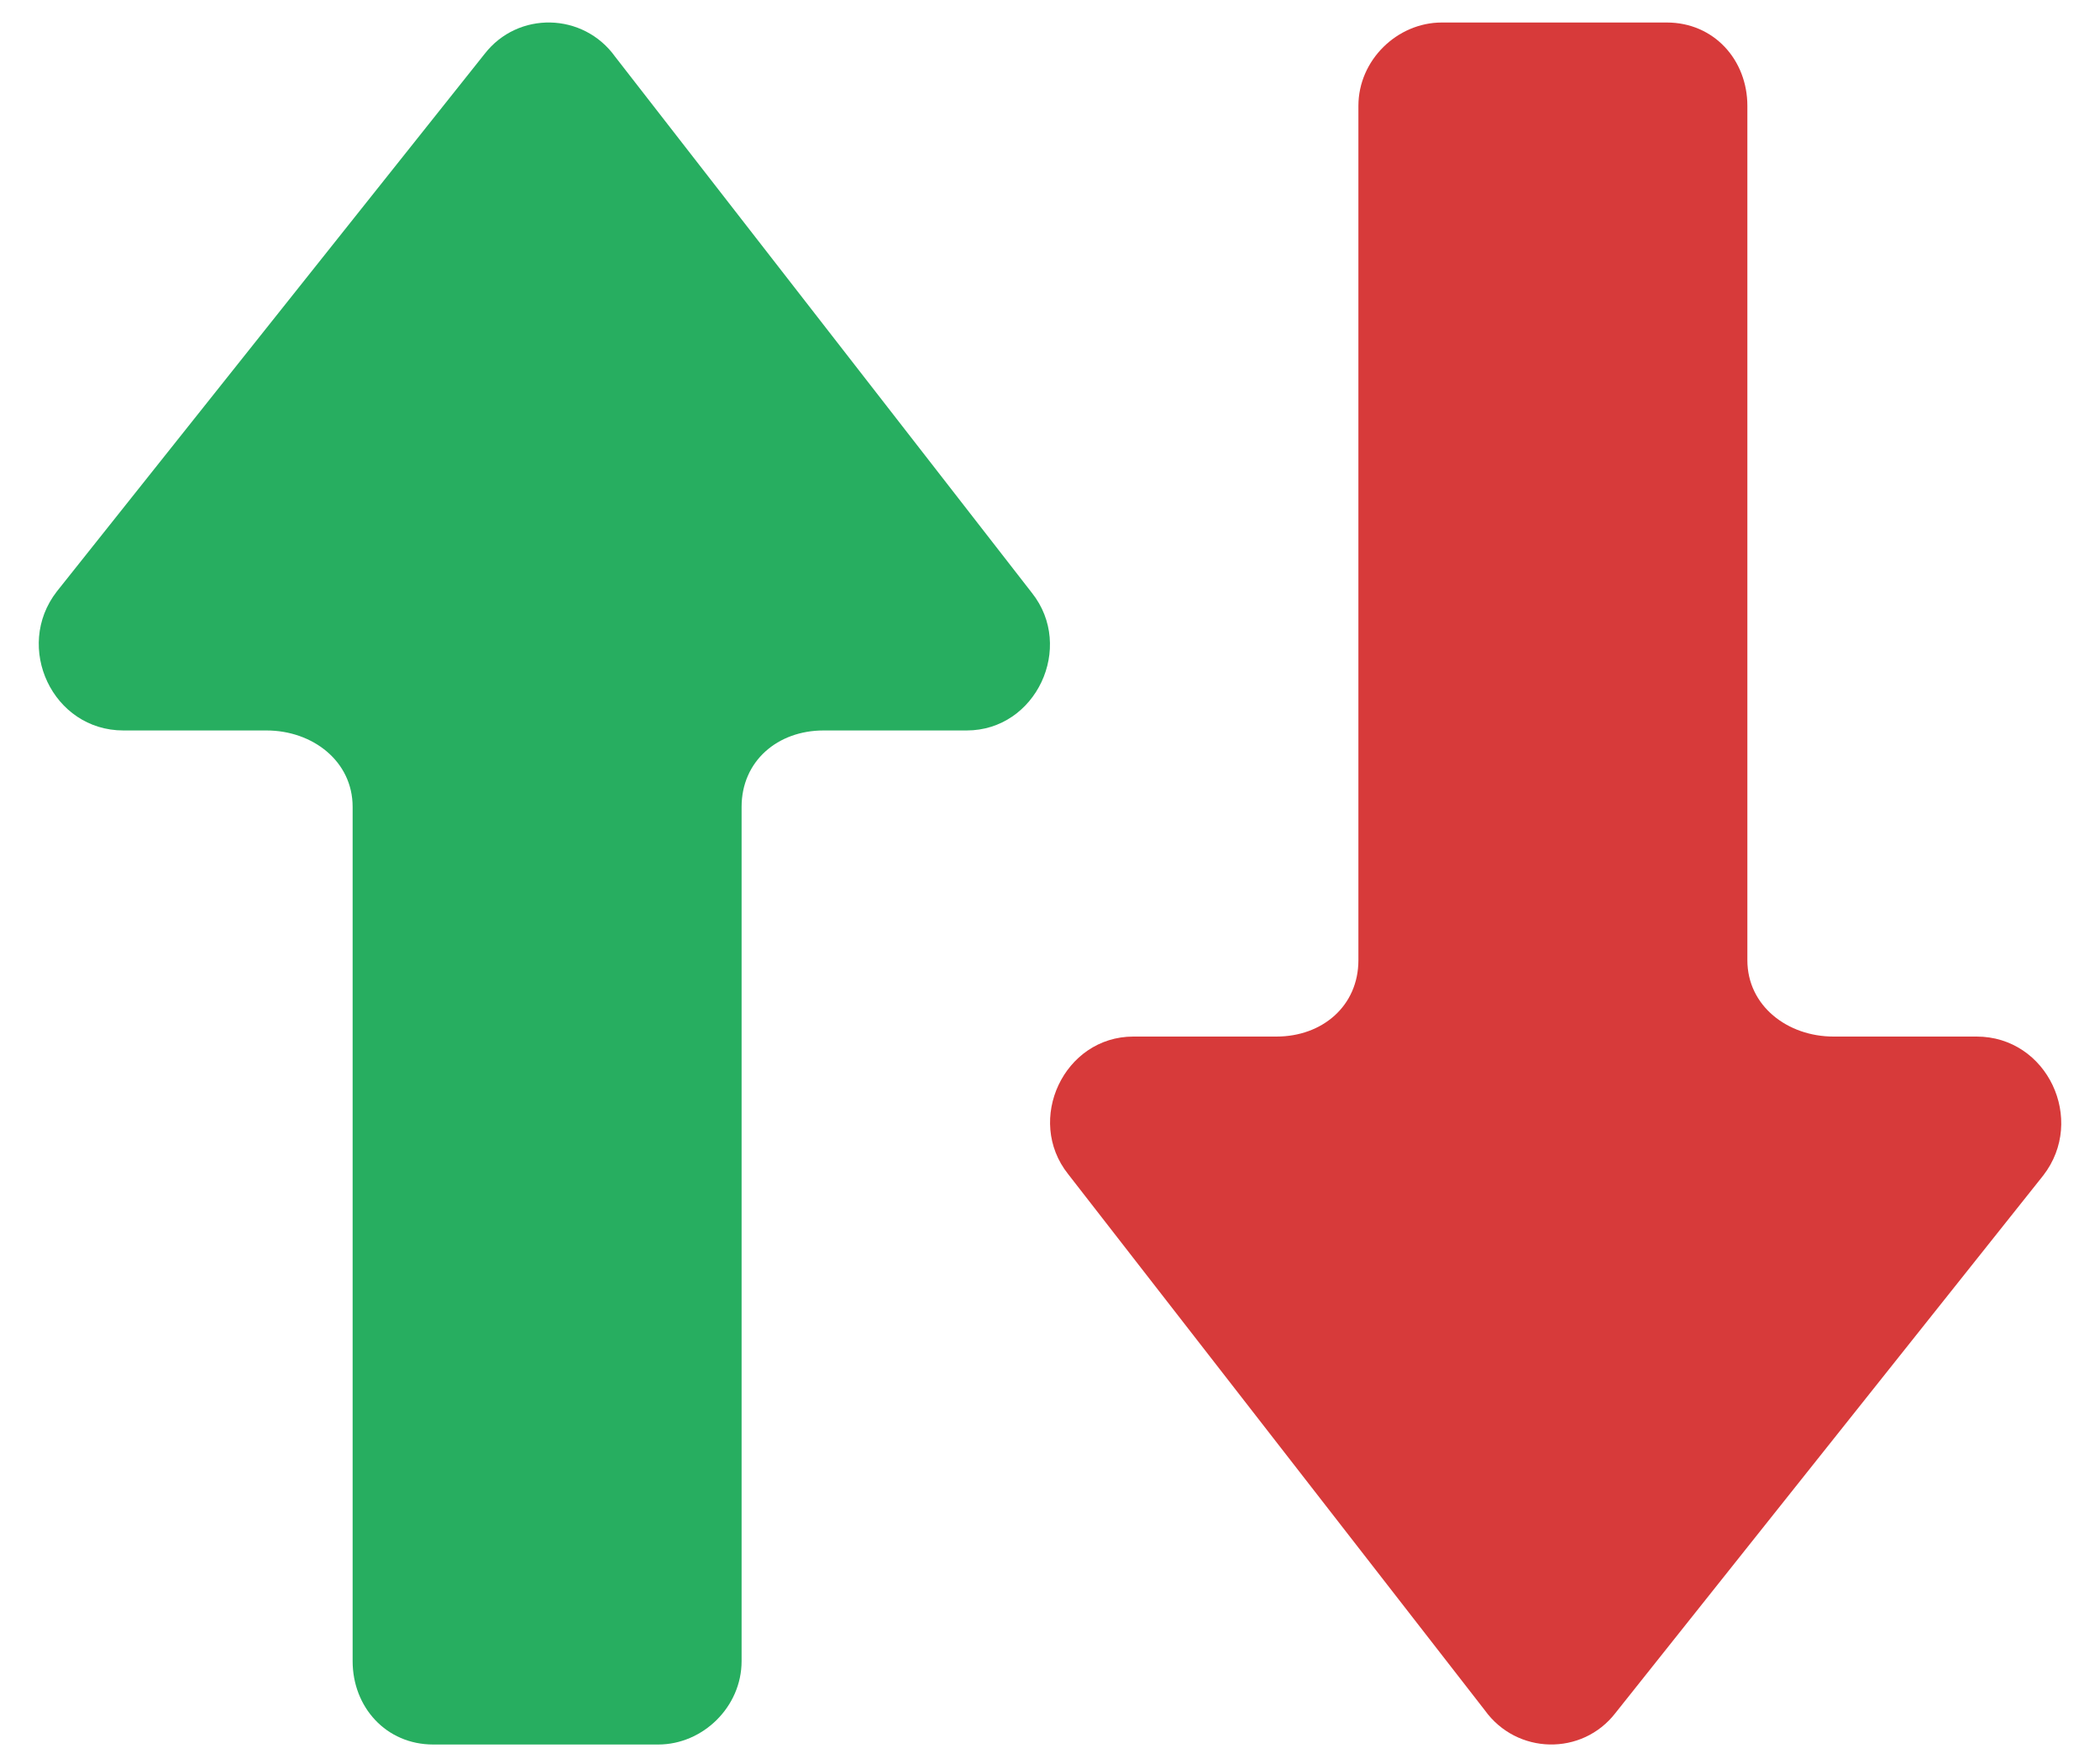 <svg viewBox="0 0 50 42" fill="none" xmlns="http://www.w3.org/2000/svg">
<path d="M11.538 1.284L1.352 14.084C0.326 15.407 1.252 17.392 2.939 17.392L6.346 17.392C7.437 17.392 8.396 18.119 8.396 19.211L8.396 39.551C8.396 40.643 9.19 41.536 10.315 41.536L15.673 41.536C16.731 41.536 17.657 40.643 17.657 39.551L17.657 19.211C17.657 18.119 18.517 17.392 19.608 17.392L23.015 17.392C24.669 17.392 25.595 15.407 24.57 14.117L14.647 1.351C13.887 0.292 12.332 0.259 11.538 1.284Z" fill="#27AE60"/>
<path d="M38.462 40.787L48.649 27.987C49.674 26.664 48.748 24.68 47.061 24.68L43.655 24.68C42.563 24.68 41.604 23.952 41.604 22.861L41.604 2.52C41.604 1.429 40.81 0.536 39.686 0.536L34.328 0.536C33.269 0.536 32.343 1.429 32.343 2.52L32.343 22.861C32.343 23.952 31.483 24.68 30.392 24.68L26.985 24.68C25.332 24.68 24.405 26.664 25.431 27.954L35.353 40.721C36.114 41.779 37.668 41.812 38.462 40.787Z" fill="#D73A3A"/>
</svg>
